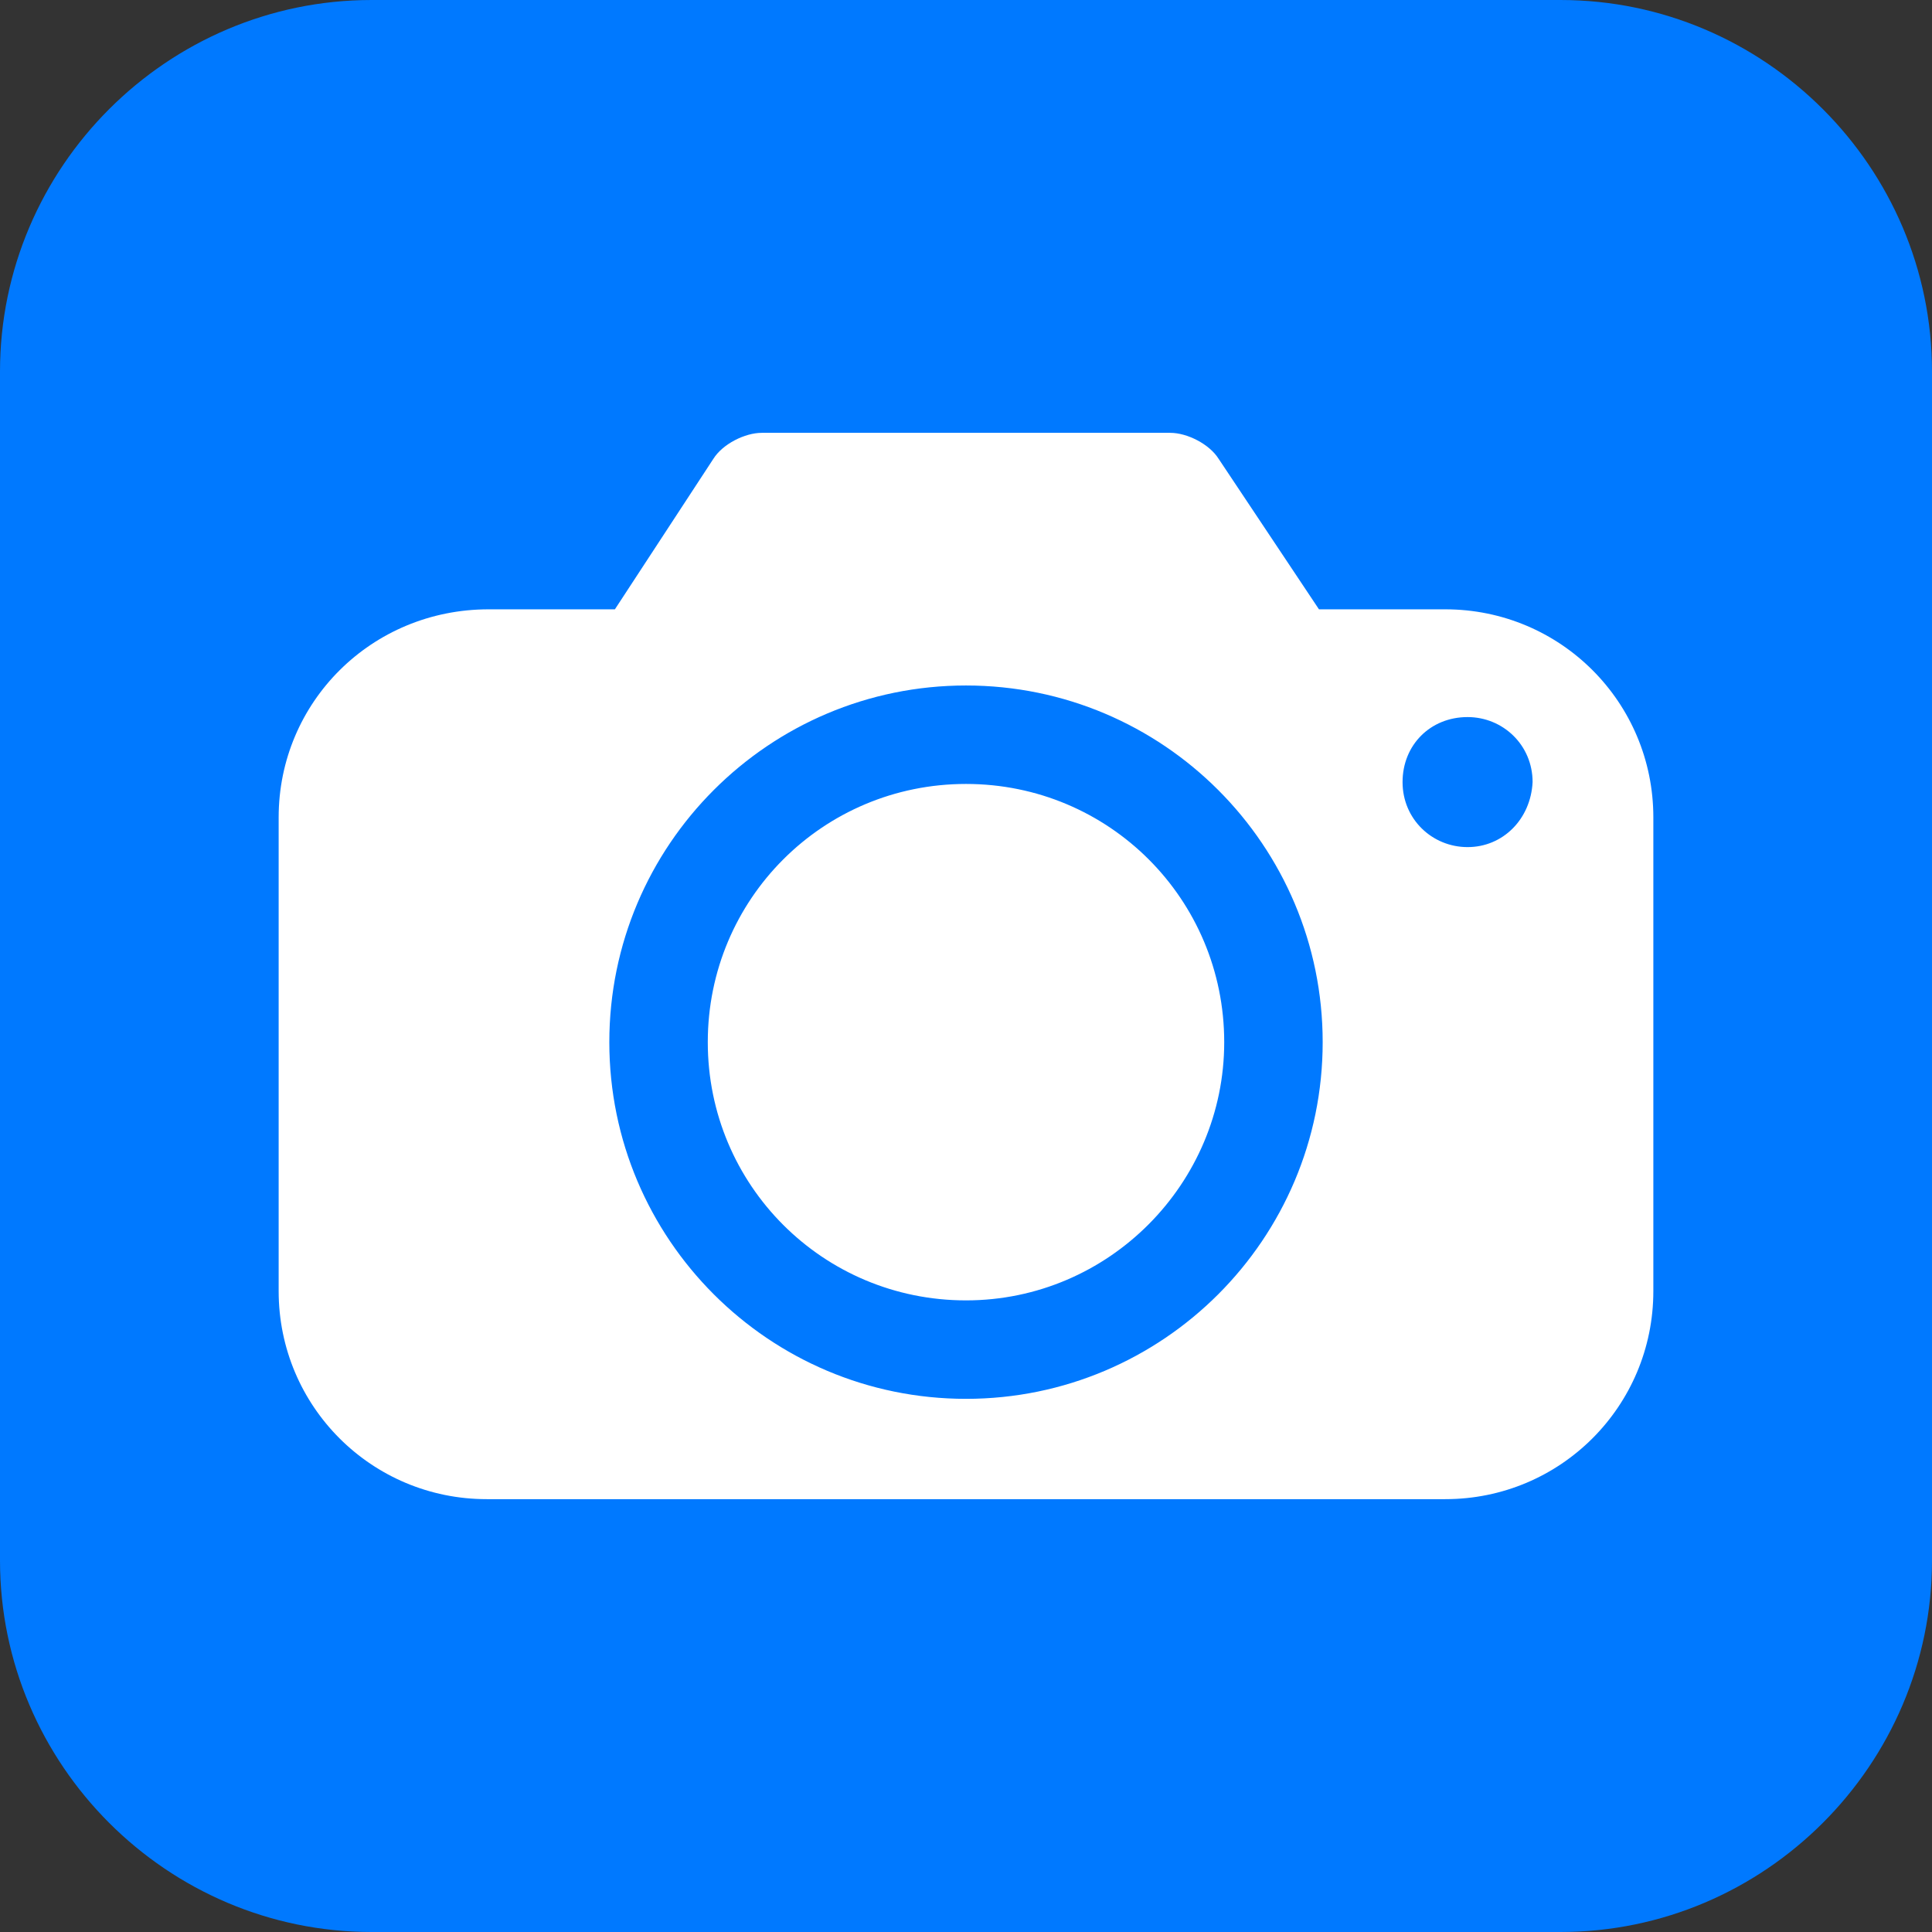 <?xml version="1.0" encoding="utf-8"?>
<!-- Generator: Adobe Illustrator 18.1.1, SVG Export Plug-In . SVG Version: 6.00 Build 0)  -->
<!DOCTYPE svg PUBLIC "-//W3C//DTD SVG 1.1//EN" "http://www.w3.org/Graphics/SVG/1.1/DTD/svg11.dtd">
<svg version="1.1" id="Layer_1" xmlns="http://www.w3.org/2000/svg" xmlns:xlink="http://www.w3.org/1999/xlink" x="0px" y="0px"
	 viewBox="0 0 104 104" enable-background="new 0 0 104 104" xml:space="preserve">
<rect x="0" y="0" width="104" height="104" fill="#333333" stroke="none"/>
<g id="ic_x5F_09">
	<path id="bg_13_" fill="#0079FF" d="M84,104H20C9,104,0,95,0,84V20C0,9,9,0,20,0h64c11,0,20,9,20,20v64C104,95,95,104,84,104z"/>
	<path fill="#FFFFFF" d="M77.8,32.8H71l-5.4-8.1c-0.5-0.8-1.7-1.4-2.6-1.4H41c-0.9,0-2.1,0.6-2.6,1.4l-5.3,8.1h-6.8
		C20,32.8,15,37.8,15,44v25.5c0,6.2,5,11.2,11.2,11.2h51.6c6.2,0,11.2-5,11.2-11.2V44C89,37.8,84,32.8,77.8,32.8z M52,75.3
		c-10.6,0-19.2-8.6-19.2-19.2S41.4,36.9,52,36.9s19.2,8.6,19.2,19.2S62.6,75.3,52,75.3z M79,45.6c-1.9,0-3.5-1.5-3.5-3.5
		s1.5-3.5,3.5-3.5c1.9,0,3.5,1.5,3.5,3.5C82.4,44.1,80.9,45.6,79,45.6z M65.9,56.1C65.9,63.7,59.7,70,52,70s-13.9-6.2-13.9-13.9
		S44.3,42.2,52,42.2S65.9,48.4,65.9,56.1z"/>
</g>
</svg>
